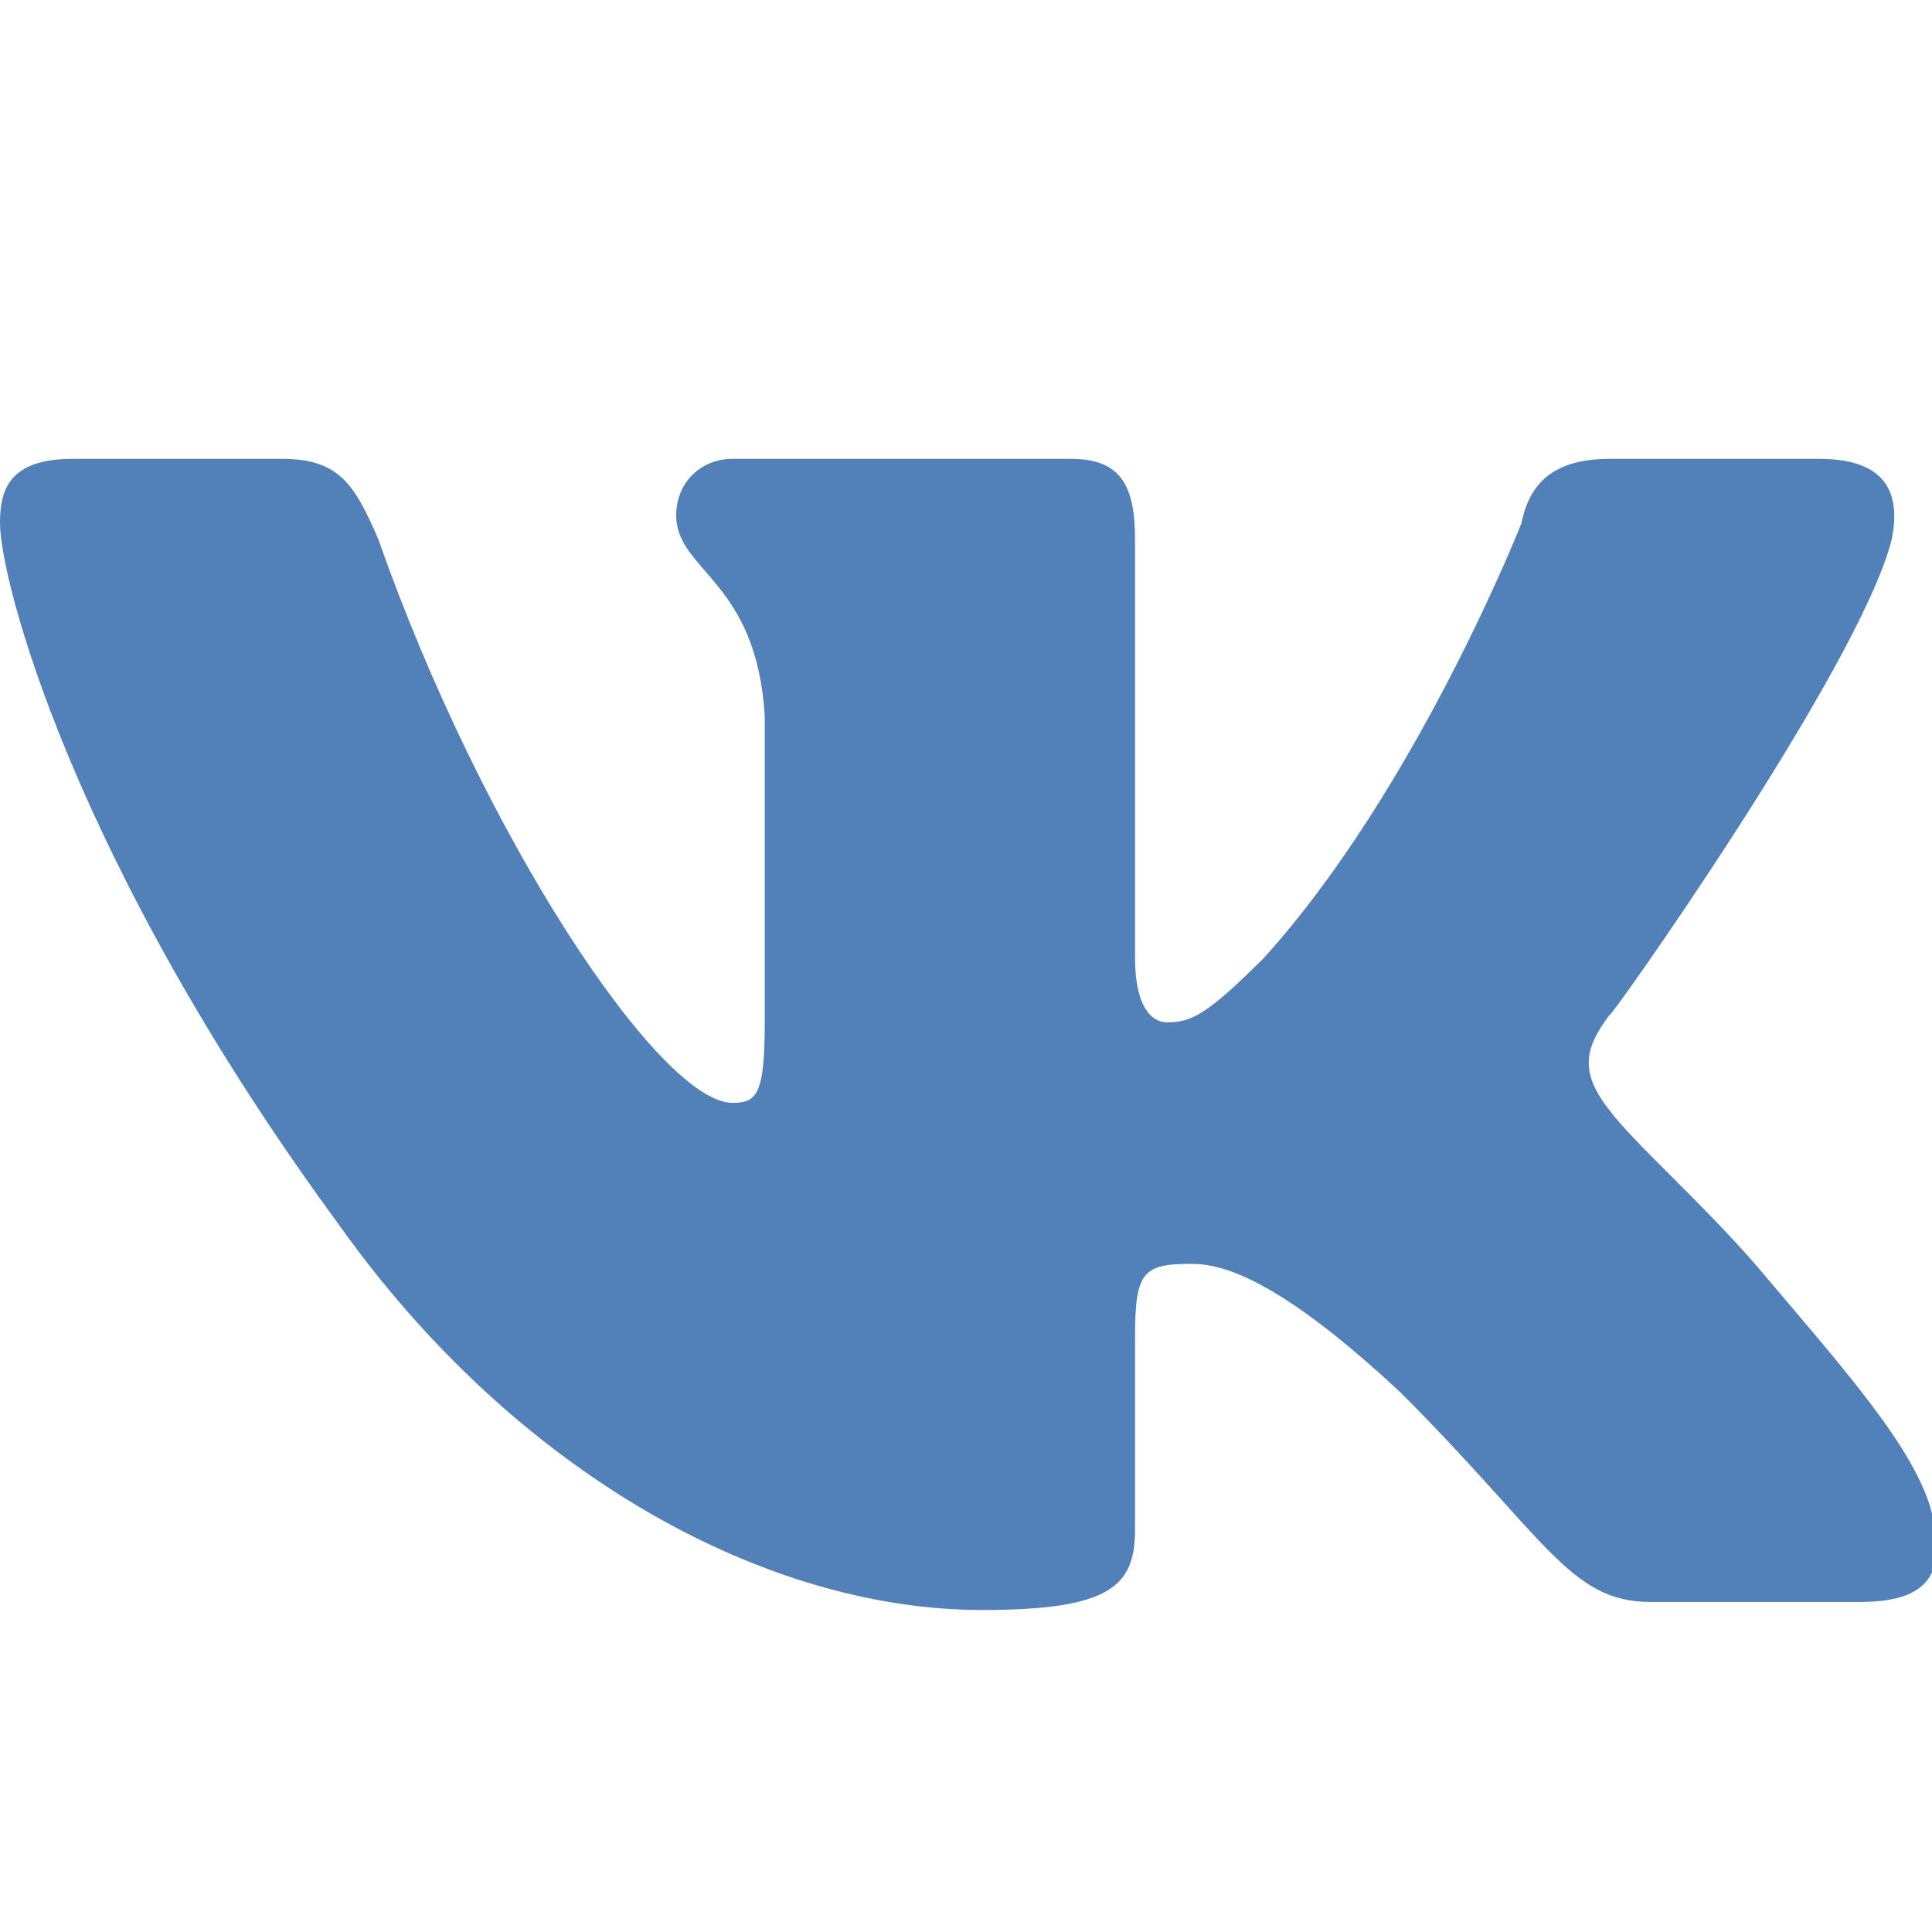 <?xml version="1.0" encoding="utf-8"?>
<!-- Generator: Adobe Illustrator 22.1.0, SVG Export Plug-In . SVG Version: 6.00 Build 0)  -->
<svg version="1.1" id="Layer_1" xmlns="http://www.w3.org/2000/svg" xmlns:xlink="http://www.w3.org/1999/xlink" x="0px" y="0px"
	 viewBox="0 0 24 24" style="enable-background:new 0 0 24 24;" xml:space="preserve">
<style type="text/css">
	.st0{fill:#5181B8;}
</style>
<path id="Logo" class="st0" d="M23.5,6.7c0.1-0.5,0-1-0.9-1H20c-0.7,0-1,0.3-1.1,0.8c0,0-1.3,3.3-3.2,5.4c-0.7,0.7-0.9,0.8-1.2,0.8
	c-0.2,0-0.4-0.2-0.4-0.8V6.7c0-0.7-0.2-1-0.8-1H9.1c-0.4,0-0.7,0.3-0.7,0.7c0,0.7,1,0.8,1.1,2.5v3.8c0,0.9-0.1,1-0.4,1
	c-0.9,0-3.1-3.3-4.4-7c-0.3-0.7-0.5-1-1.2-1H0.9C0.1,5.7,0,6.1,0,6.5c0,0.7,0.9,4.2,4.2,8.7c2.2,3.1,5.3,4.8,8,4.8
	c1.6,0,1.9-0.3,1.9-1v-2.4c0-0.8,0.1-0.9,0.7-0.9c0.4,0,1.1,0.2,2.6,1.6c1.8,1.8,2.1,2.6,3.1,2.6h2.6c0.8,0,1.1-0.3,0.9-1.1
	c-0.2-0.8-1.1-1.8-2.2-3.1c-0.7-0.8-1.5-1.5-1.8-1.9c-0.4-0.5-0.3-0.8,0-1.2C19.9,12.8,23.1,8.3,23.5,6.7z"/>
</svg>

